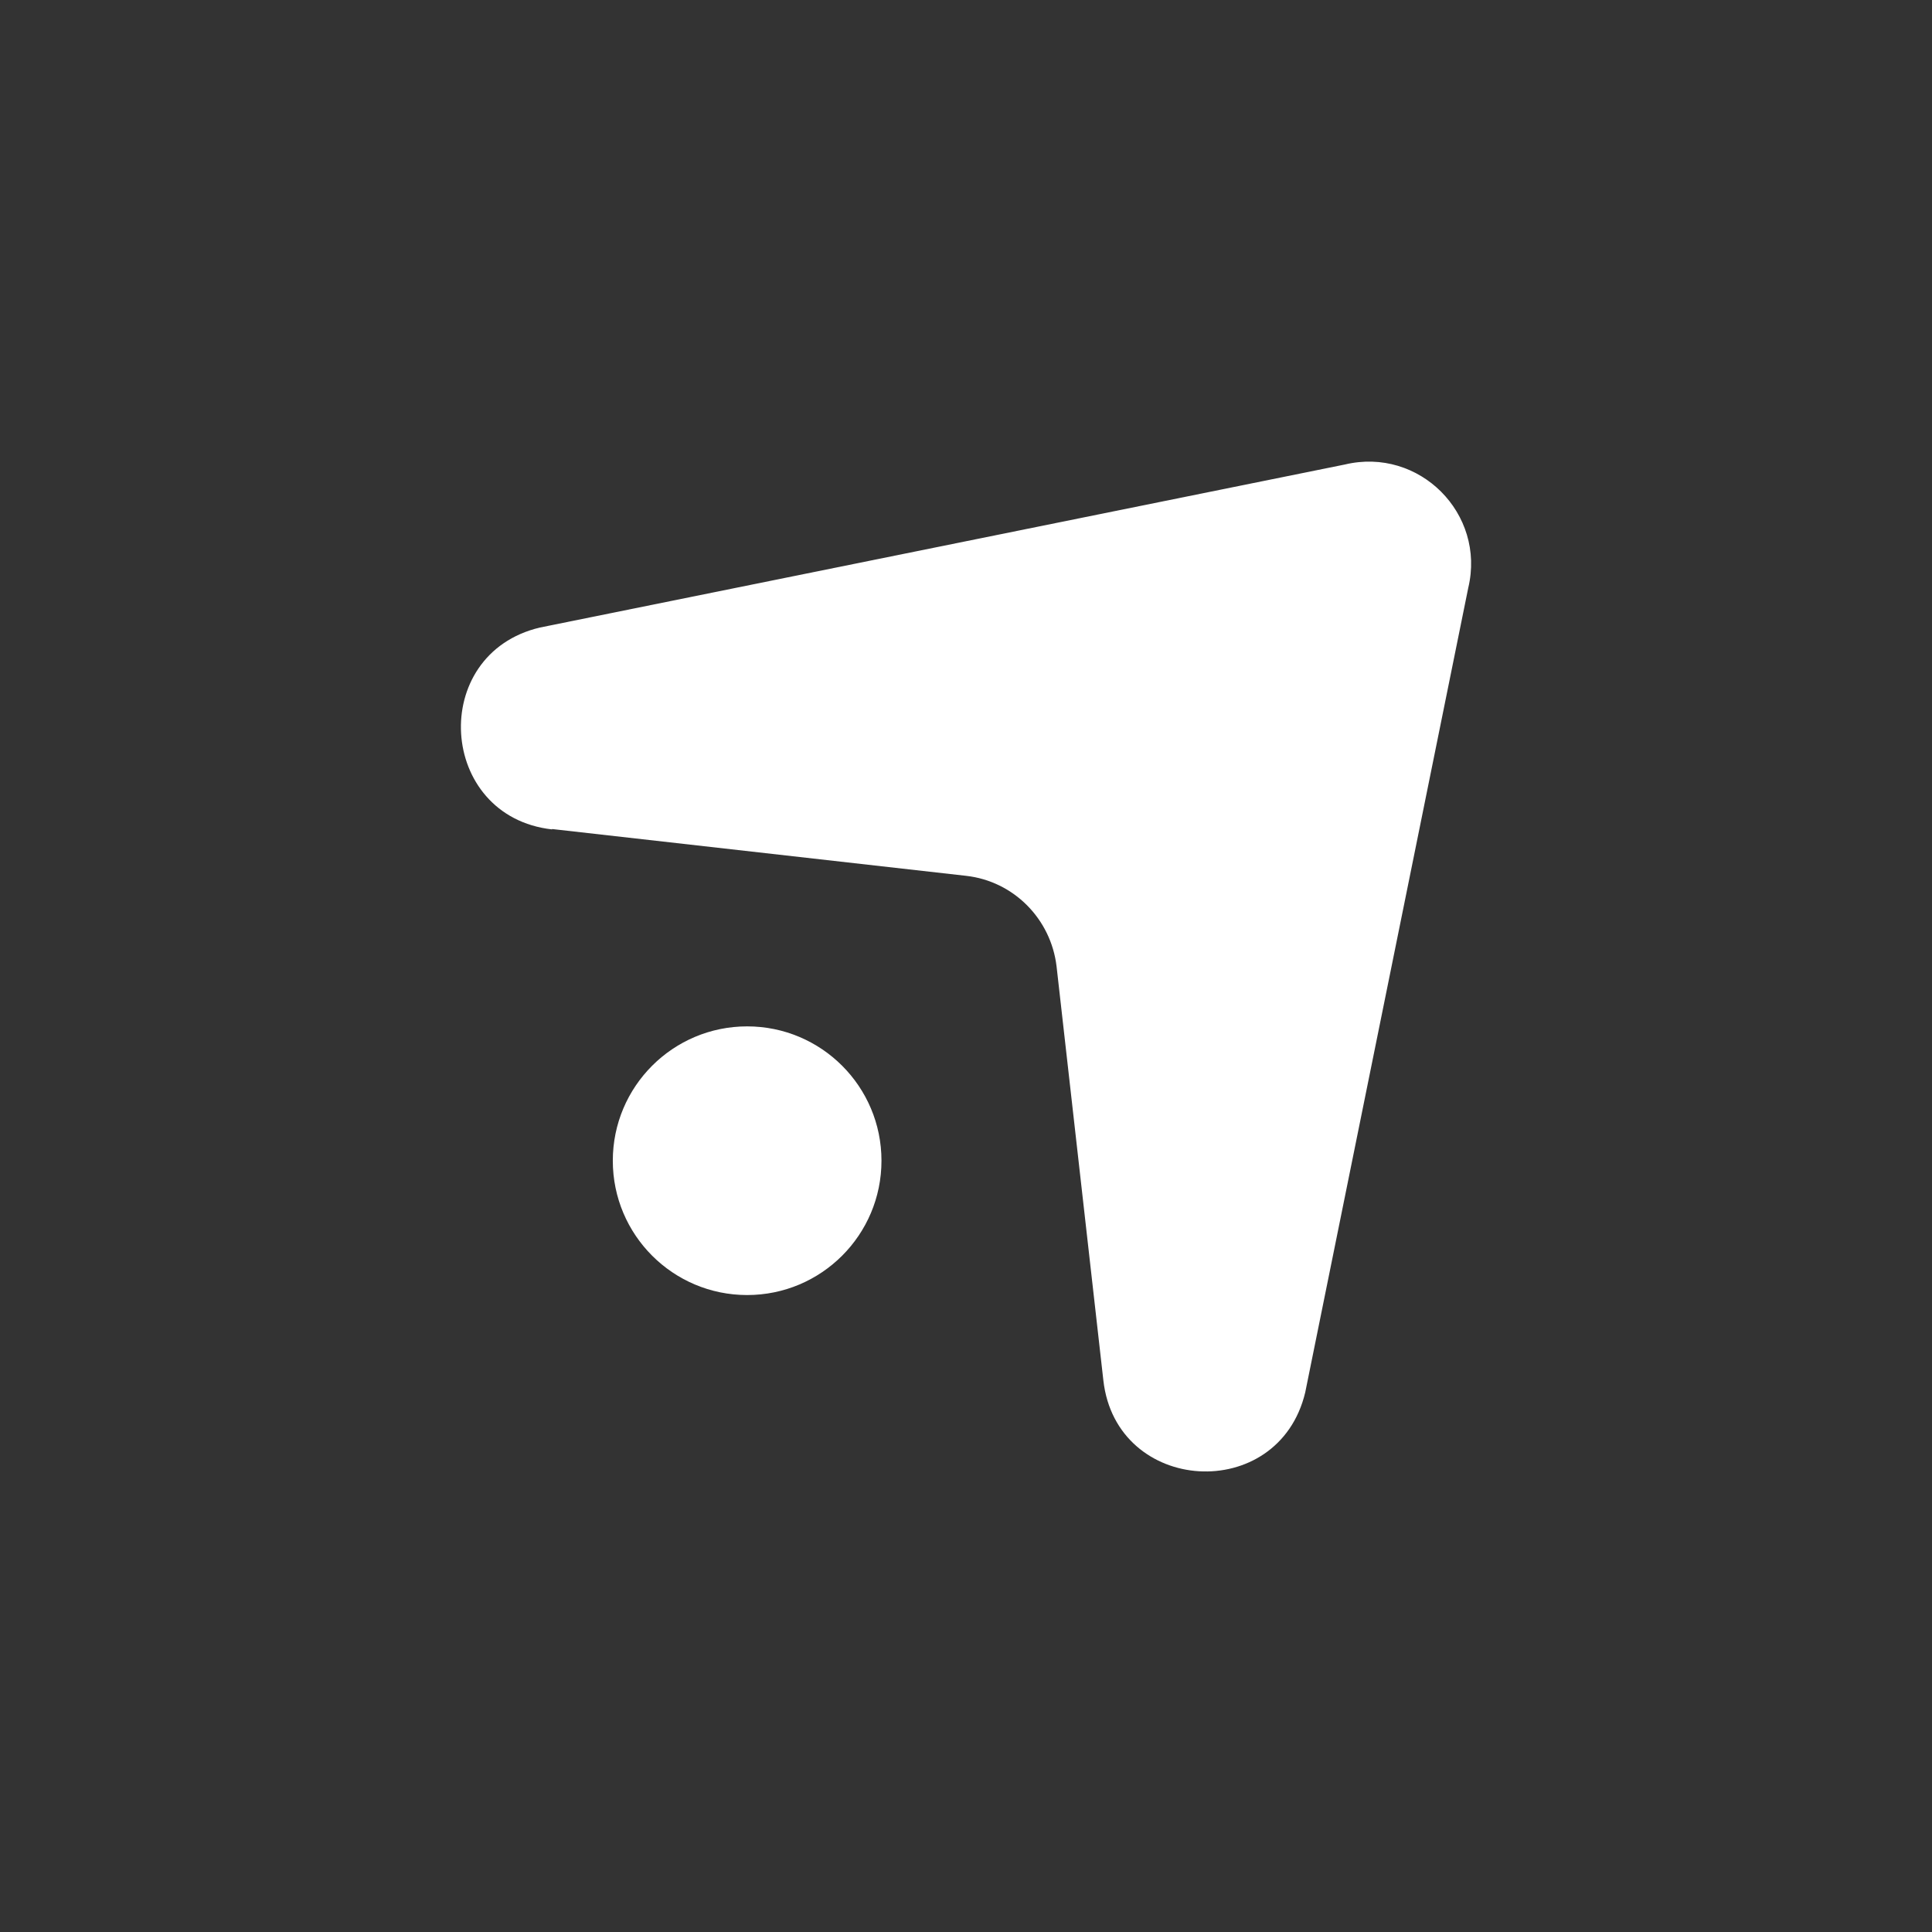 <?xml version="1.0" encoding="UTF-8"?>
<svg id="_2" data-name=" 2" xmlns="http://www.w3.org/2000/svg" version="1.1" viewBox="0 0 512 512">
  <rect x="0" y="0" width="512" height="512" fill="#333333" stroke="none"/>
  <defs>
    <style>
      .cls-1 {
        fill: #fff;
        stroke-width: 0px;
      }
    </style>
  </defs>
  <path class="cls-1" d="M146.3,219.7l109.7,12.4c12.6,1.4,22.5,11.4,24,24l12.4,109.7c3.4,30.3,46.4,32.9,53.5,3.2l43.2-213.2c4.7-19.7-13-37.4-32.7-32.7l-213.3,43.2c-29.7,7-27.1,50.1,3.2,53.5h0Z"/>
  <circle class="cls-1" cx="198" cy="307.6" r="35.6"/>
</svg>